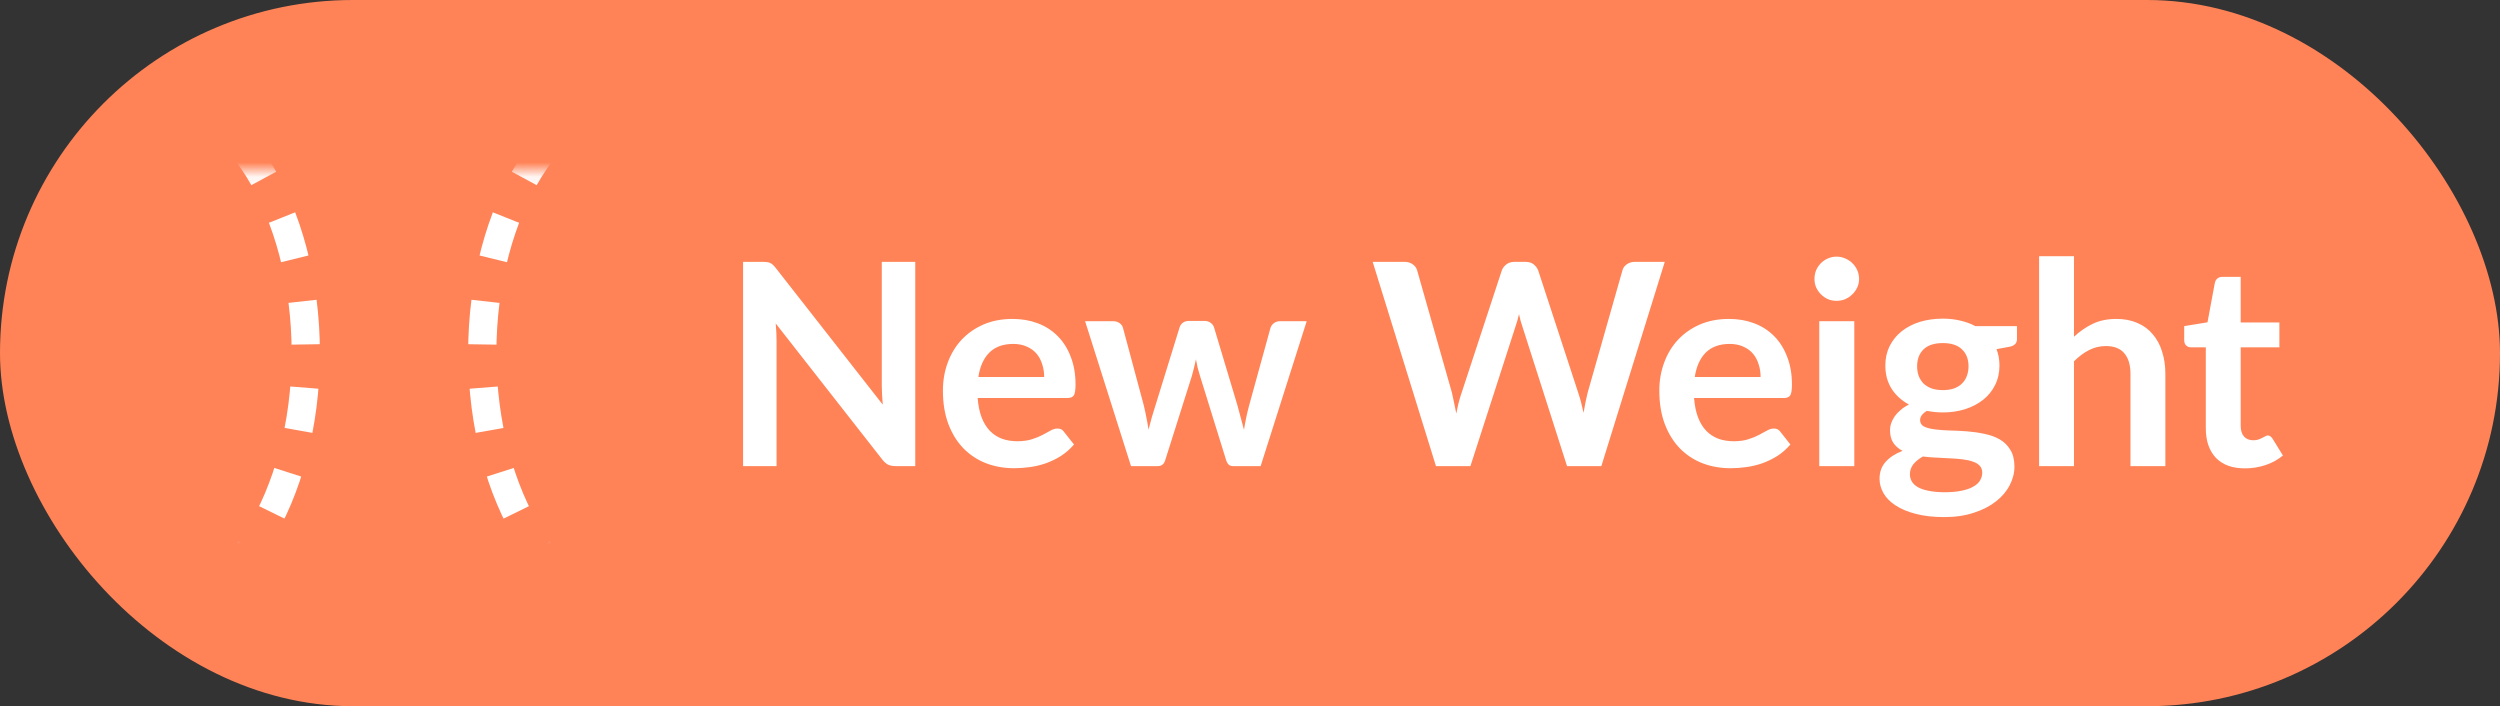 <svg xmlns="http://www.w3.org/2000/svg" width="177" height="50" viewBox="0 0 177 50" fill="none"><rect x="0" y="0" width="177" height="50" fill="#333333" stroke="none"/><rect width="177" height="50" rx="25" fill="#FF8357"></rect><mask id="mask0_1531_1187" style="mask-type:alpha" maskUnits="userSpaceOnUse" x="15" y="12" width="26" height="26"><rect x="15.382" y="12.382" width="25.235" height="25.235" fill="#D9D9D9" stroke="#FF8357" stroke-width="0.765"></rect></mask><g mask="url(#mask0_1531_1187)"><path d="M10.117 43.452C16.486 43.452 21.649 35.191 21.649 25C21.649 14.809 16.486 6.548 10.117 6.548" stroke="white" stroke-width="2" stroke-dasharray="3.06 3.06"></path><path d="M45.677 43.452C39.308 43.452 34.145 35.191 34.145 25C34.145 14.809 39.308 6.548 45.677 6.548" stroke="white" stroke-width="2" stroke-dasharray="3.06 3.06"></path></g><path d="M64.8 18.54V33H63.42C63.207 33 63.027 32.967 62.88 32.9C62.74 32.827 62.603 32.707 62.47 32.54L54.92 22.9C54.96 23.34 54.98 23.747 54.98 24.12V33H52.61V18.54H54.02C54.133 18.54 54.23 18.547 54.31 18.56C54.397 18.567 54.47 18.587 54.53 18.62C54.597 18.647 54.66 18.69 54.72 18.75C54.78 18.803 54.847 18.877 54.92 18.97L62.5 28.65C62.48 28.417 62.463 28.187 62.45 27.96C62.437 27.733 62.43 27.523 62.43 27.33V18.54H64.8ZM73.928 26.69C73.928 26.37 73.881 26.07 73.788 25.79C73.701 25.503 73.568 25.253 73.388 25.04C73.208 24.827 72.978 24.66 72.698 24.54C72.424 24.413 72.104 24.35 71.738 24.35C71.024 24.35 70.461 24.553 70.048 24.96C69.641 25.367 69.381 25.943 69.268 26.69H73.928ZM69.218 28.18C69.258 28.707 69.351 29.163 69.498 29.55C69.644 29.93 69.838 30.247 70.078 30.5C70.318 30.747 70.601 30.933 70.928 31.06C71.261 31.18 71.628 31.24 72.028 31.24C72.428 31.24 72.771 31.193 73.058 31.1C73.351 31.007 73.604 30.903 73.818 30.79C74.038 30.677 74.228 30.573 74.388 30.48C74.554 30.387 74.714 30.34 74.868 30.34C75.074 30.34 75.228 30.417 75.328 30.57L76.038 31.47C75.764 31.79 75.458 32.06 75.118 32.28C74.778 32.493 74.421 32.667 74.048 32.8C73.681 32.927 73.304 33.017 72.918 33.07C72.538 33.123 72.168 33.15 71.808 33.15C71.094 33.15 70.431 33.033 69.818 32.8C69.204 32.56 68.671 32.21 68.218 31.75C67.764 31.283 67.408 30.71 67.148 30.03C66.888 29.343 66.758 28.55 66.758 27.65C66.758 26.95 66.871 26.293 67.098 25.68C67.324 25.06 67.648 24.523 68.068 24.07C68.494 23.61 69.011 23.247 69.618 22.98C70.231 22.713 70.921 22.58 71.688 22.58C72.334 22.58 72.931 22.683 73.478 22.89C74.024 23.097 74.494 23.4 74.888 23.8C75.281 24.193 75.588 24.68 75.808 25.26C76.034 25.833 76.148 26.49 76.148 27.23C76.148 27.603 76.108 27.857 76.028 27.99C75.948 28.117 75.794 28.18 75.568 28.18H69.218ZM92.514 22.74L89.254 33H87.275C87.048 33 86.891 32.853 86.805 32.56L84.965 26.63C84.904 26.43 84.848 26.233 84.794 26.04C84.748 25.84 84.708 25.64 84.674 25.44C84.635 25.64 84.588 25.843 84.534 26.05C84.488 26.25 84.434 26.45 84.374 26.65L82.504 32.56C82.424 32.853 82.248 33 81.975 33H80.075L76.825 22.74H78.794C78.975 22.74 79.128 22.783 79.254 22.87C79.381 22.957 79.465 23.067 79.504 23.2L80.975 28.68C81.048 28.98 81.111 29.273 81.165 29.56C81.225 29.847 81.275 30.133 81.314 30.42C81.388 30.133 81.465 29.847 81.544 29.56C81.631 29.273 81.721 28.98 81.814 28.68L83.514 23.18C83.555 23.047 83.631 22.937 83.745 22.85C83.865 22.763 84.008 22.72 84.174 22.72H85.264C85.438 22.72 85.585 22.763 85.704 22.85C85.831 22.937 85.915 23.047 85.954 23.18L87.605 28.68C87.691 28.98 87.771 29.277 87.844 29.57C87.924 29.857 88.001 30.143 88.075 30.43C88.161 29.863 88.284 29.28 88.445 28.68L89.954 23.2C90.001 23.067 90.085 22.957 90.204 22.87C90.325 22.783 90.468 22.74 90.635 22.74H92.514ZM117.866 18.54L113.376 33H110.946L107.786 23.12C107.699 22.88 107.619 22.587 107.546 22.24C107.506 22.407 107.466 22.563 107.426 22.71C107.386 22.857 107.342 22.993 107.296 23.12L104.106 33H101.666L97.186 18.54H99.436C99.669 18.54 99.862 18.597 100.016 18.71C100.176 18.817 100.282 18.963 100.336 19.15L102.796 27.8C102.849 28.013 102.899 28.247 102.946 28.5C102.999 28.747 103.052 29.007 103.106 29.28C103.159 29 103.216 28.737 103.276 28.49C103.342 28.243 103.412 28.013 103.486 27.8L106.326 19.15C106.379 18.997 106.482 18.857 106.636 18.73C106.796 18.603 106.989 18.54 107.216 18.54H108.006C108.239 18.54 108.429 18.597 108.576 18.71C108.722 18.823 108.832 18.97 108.906 19.15L111.736 27.8C111.876 28.213 112.002 28.69 112.116 29.23C112.202 28.703 112.299 28.227 112.406 27.8L114.866 19.15C114.906 18.983 115.006 18.84 115.166 18.72C115.332 18.6 115.529 18.54 115.756 18.54H117.866ZM124.65 26.69C124.65 26.37 124.604 26.07 124.51 25.79C124.424 25.503 124.29 25.253 124.11 25.04C123.93 24.827 123.7 24.66 123.42 24.54C123.147 24.413 122.827 24.35 122.46 24.35C121.747 24.35 121.184 24.553 120.77 24.96C120.364 25.367 120.104 25.943 119.99 26.69H124.65ZM119.94 28.18C119.98 28.707 120.074 29.163 120.22 29.55C120.367 29.93 120.56 30.247 120.8 30.5C121.04 30.747 121.324 30.933 121.65 31.06C121.984 31.18 122.35 31.24 122.75 31.24C123.15 31.24 123.494 31.193 123.78 31.1C124.074 31.007 124.327 30.903 124.54 30.79C124.76 30.677 124.95 30.573 125.11 30.48C125.277 30.387 125.437 30.34 125.59 30.34C125.797 30.34 125.95 30.417 126.05 30.57L126.76 31.47C126.487 31.79 126.18 32.06 125.84 32.28C125.5 32.493 125.144 32.667 124.77 32.8C124.404 32.927 124.027 33.017 123.64 33.07C123.26 33.123 122.89 33.15 122.53 33.15C121.817 33.15 121.154 33.033 120.54 32.8C119.927 32.56 119.394 32.21 118.94 31.75C118.487 31.283 118.13 30.71 117.87 30.03C117.61 29.343 117.48 28.55 117.48 27.65C117.48 26.95 117.594 26.293 117.82 25.68C118.047 25.06 118.37 24.523 118.79 24.07C119.217 23.61 119.734 23.247 120.34 22.98C120.954 22.713 121.644 22.58 122.41 22.58C123.057 22.58 123.654 22.683 124.2 22.89C124.747 23.097 125.217 23.4 125.61 23.8C126.004 24.193 126.31 24.68 126.53 25.26C126.757 25.833 126.87 26.49 126.87 27.23C126.87 27.603 126.83 27.857 126.75 27.99C126.67 28.117 126.517 28.18 126.29 28.18H119.94ZM131.284 22.74V33H128.804V22.74H131.284ZM131.624 19.75C131.624 19.963 131.581 20.163 131.494 20.35C131.407 20.537 131.291 20.7 131.144 20.84C131.004 20.98 130.837 21.093 130.644 21.18C130.451 21.26 130.244 21.3 130.024 21.3C129.811 21.3 129.607 21.26 129.414 21.18C129.227 21.093 129.064 20.98 128.924 20.84C128.784 20.7 128.671 20.537 128.584 20.35C128.504 20.163 128.464 19.963 128.464 19.75C128.464 19.53 128.504 19.323 128.584 19.13C128.671 18.937 128.784 18.77 128.924 18.63C129.064 18.49 129.227 18.38 129.414 18.3C129.607 18.213 129.811 18.17 130.024 18.17C130.244 18.17 130.451 18.213 130.644 18.3C130.837 18.38 131.004 18.49 131.144 18.63C131.291 18.77 131.407 18.937 131.494 19.13C131.581 19.323 131.624 19.53 131.624 19.75ZM137.552 27.62C137.859 27.62 138.125 27.58 138.352 27.5C138.579 27.413 138.765 27.297 138.912 27.15C139.065 27.003 139.179 26.827 139.252 26.62C139.332 26.413 139.372 26.187 139.372 25.94C139.372 25.433 139.219 25.033 138.912 24.74C138.612 24.44 138.159 24.29 137.552 24.29C136.945 24.29 136.489 24.44 136.182 24.74C135.882 25.033 135.732 25.433 135.732 25.94C135.732 26.18 135.769 26.403 135.842 26.61C135.922 26.817 136.035 26.997 136.182 27.15C136.335 27.297 136.525 27.413 136.752 27.5C136.985 27.58 137.252 27.62 137.552 27.62ZM140.342 33.46C140.342 33.26 140.282 33.097 140.162 32.97C140.042 32.843 139.879 32.747 139.672 32.68C139.465 32.607 139.222 32.553 138.942 32.52C138.669 32.487 138.375 32.463 138.062 32.45C137.755 32.43 137.435 32.413 137.102 32.4C136.775 32.387 136.455 32.36 136.142 32.32C135.869 32.473 135.645 32.653 135.472 32.86C135.305 33.067 135.222 33.307 135.222 33.58C135.222 33.76 135.265 33.927 135.352 34.08C135.445 34.24 135.589 34.377 135.782 34.49C135.982 34.603 136.239 34.69 136.552 34.75C136.865 34.817 137.249 34.85 137.702 34.85C138.162 34.85 138.559 34.813 138.892 34.74C139.225 34.673 139.499 34.577 139.712 34.45C139.932 34.33 140.092 34.183 140.192 34.01C140.292 33.843 140.342 33.66 140.342 33.46ZM142.802 23.09V24.01C142.802 24.303 142.625 24.483 142.272 24.55L141.352 24.72C141.492 25.073 141.562 25.46 141.562 25.88C141.562 26.387 141.459 26.847 141.252 27.26C141.052 27.667 140.772 28.013 140.412 28.3C140.052 28.587 139.625 28.81 139.132 28.97C138.645 29.123 138.119 29.2 137.552 29.2C137.352 29.2 137.159 29.19 136.972 29.17C136.785 29.15 136.602 29.123 136.422 29.09C136.102 29.283 135.942 29.5 135.942 29.74C135.942 29.947 136.035 30.1 136.222 30.2C136.415 30.293 136.669 30.36 136.982 30.4C137.295 30.44 137.652 30.467 138.052 30.48C138.452 30.487 138.862 30.507 139.282 30.54C139.702 30.573 140.112 30.633 140.512 30.72C140.912 30.8 141.269 30.93 141.582 31.11C141.895 31.29 142.145 31.537 142.332 31.85C142.525 32.157 142.622 32.553 142.622 33.04C142.622 33.493 142.509 33.933 142.282 34.36C142.062 34.787 141.739 35.167 141.312 35.5C140.892 35.833 140.372 36.1 139.752 36.3C139.139 36.507 138.439 36.61 137.652 36.61C136.879 36.61 136.205 36.533 135.632 36.38C135.059 36.233 134.582 36.033 134.202 35.78C133.822 35.533 133.539 35.247 133.352 34.92C133.165 34.593 133.072 34.253 133.072 33.9C133.072 33.42 133.215 33.02 133.502 32.7C133.795 32.373 134.195 32.113 134.702 31.92C134.429 31.78 134.212 31.593 134.052 31.36C133.892 31.127 133.812 30.82 133.812 30.44C133.812 30.287 133.839 30.13 133.892 29.97C133.952 29.803 134.035 29.64 134.142 29.48C134.255 29.32 134.395 29.17 134.562 29.03C134.729 28.883 134.925 28.753 135.152 28.64C134.632 28.36 134.222 27.987 133.922 27.52C133.629 27.053 133.482 26.507 133.482 25.88C133.482 25.373 133.582 24.917 133.782 24.51C133.989 24.097 134.272 23.747 134.632 23.46C134.999 23.167 135.429 22.943 135.922 22.79C136.422 22.637 136.965 22.56 137.552 22.56C137.992 22.56 138.405 22.607 138.792 22.7C139.179 22.787 139.532 22.917 139.852 23.09H142.802ZM146.838 23.84C147.238 23.467 147.678 23.163 148.158 22.93C148.638 22.697 149.202 22.58 149.848 22.58C150.408 22.58 150.905 22.677 151.338 22.87C151.772 23.057 152.132 23.323 152.418 23.67C152.712 24.01 152.932 24.42 153.078 24.9C153.232 25.373 153.308 25.897 153.308 26.47V33H150.838V26.47C150.838 25.843 150.695 25.36 150.408 25.02C150.122 24.673 149.685 24.5 149.098 24.5C148.672 24.5 148.272 24.597 147.898 24.79C147.525 24.983 147.172 25.247 146.838 25.58V33H144.368V18.14H146.838V23.84ZM158.941 33.16C158.047 33.16 157.361 32.91 156.881 32.41C156.407 31.903 156.171 31.207 156.171 30.32V24.59H155.121C154.987 24.59 154.874 24.547 154.781 24.46C154.687 24.373 154.641 24.243 154.641 24.07V23.09L156.291 22.82L156.811 20.02C156.844 19.887 156.907 19.783 157.001 19.71C157.094 19.637 157.214 19.6 157.361 19.6H158.641V22.83H161.381V24.59H158.641V30.15C158.641 30.47 158.717 30.72 158.871 30.9C159.031 31.08 159.247 31.17 159.521 31.17C159.674 31.17 159.801 31.153 159.901 31.12C160.007 31.08 160.097 31.04 160.171 31C160.251 30.96 160.321 30.923 160.381 30.89C160.441 30.85 160.501 30.83 160.561 30.83C160.634 30.83 160.694 30.85 160.741 30.89C160.787 30.923 160.837 30.977 160.891 31.05L161.631 32.25C161.271 32.55 160.857 32.777 160.391 32.93C159.924 33.083 159.441 33.16 158.941 33.16Z" fill="white"></path></svg>